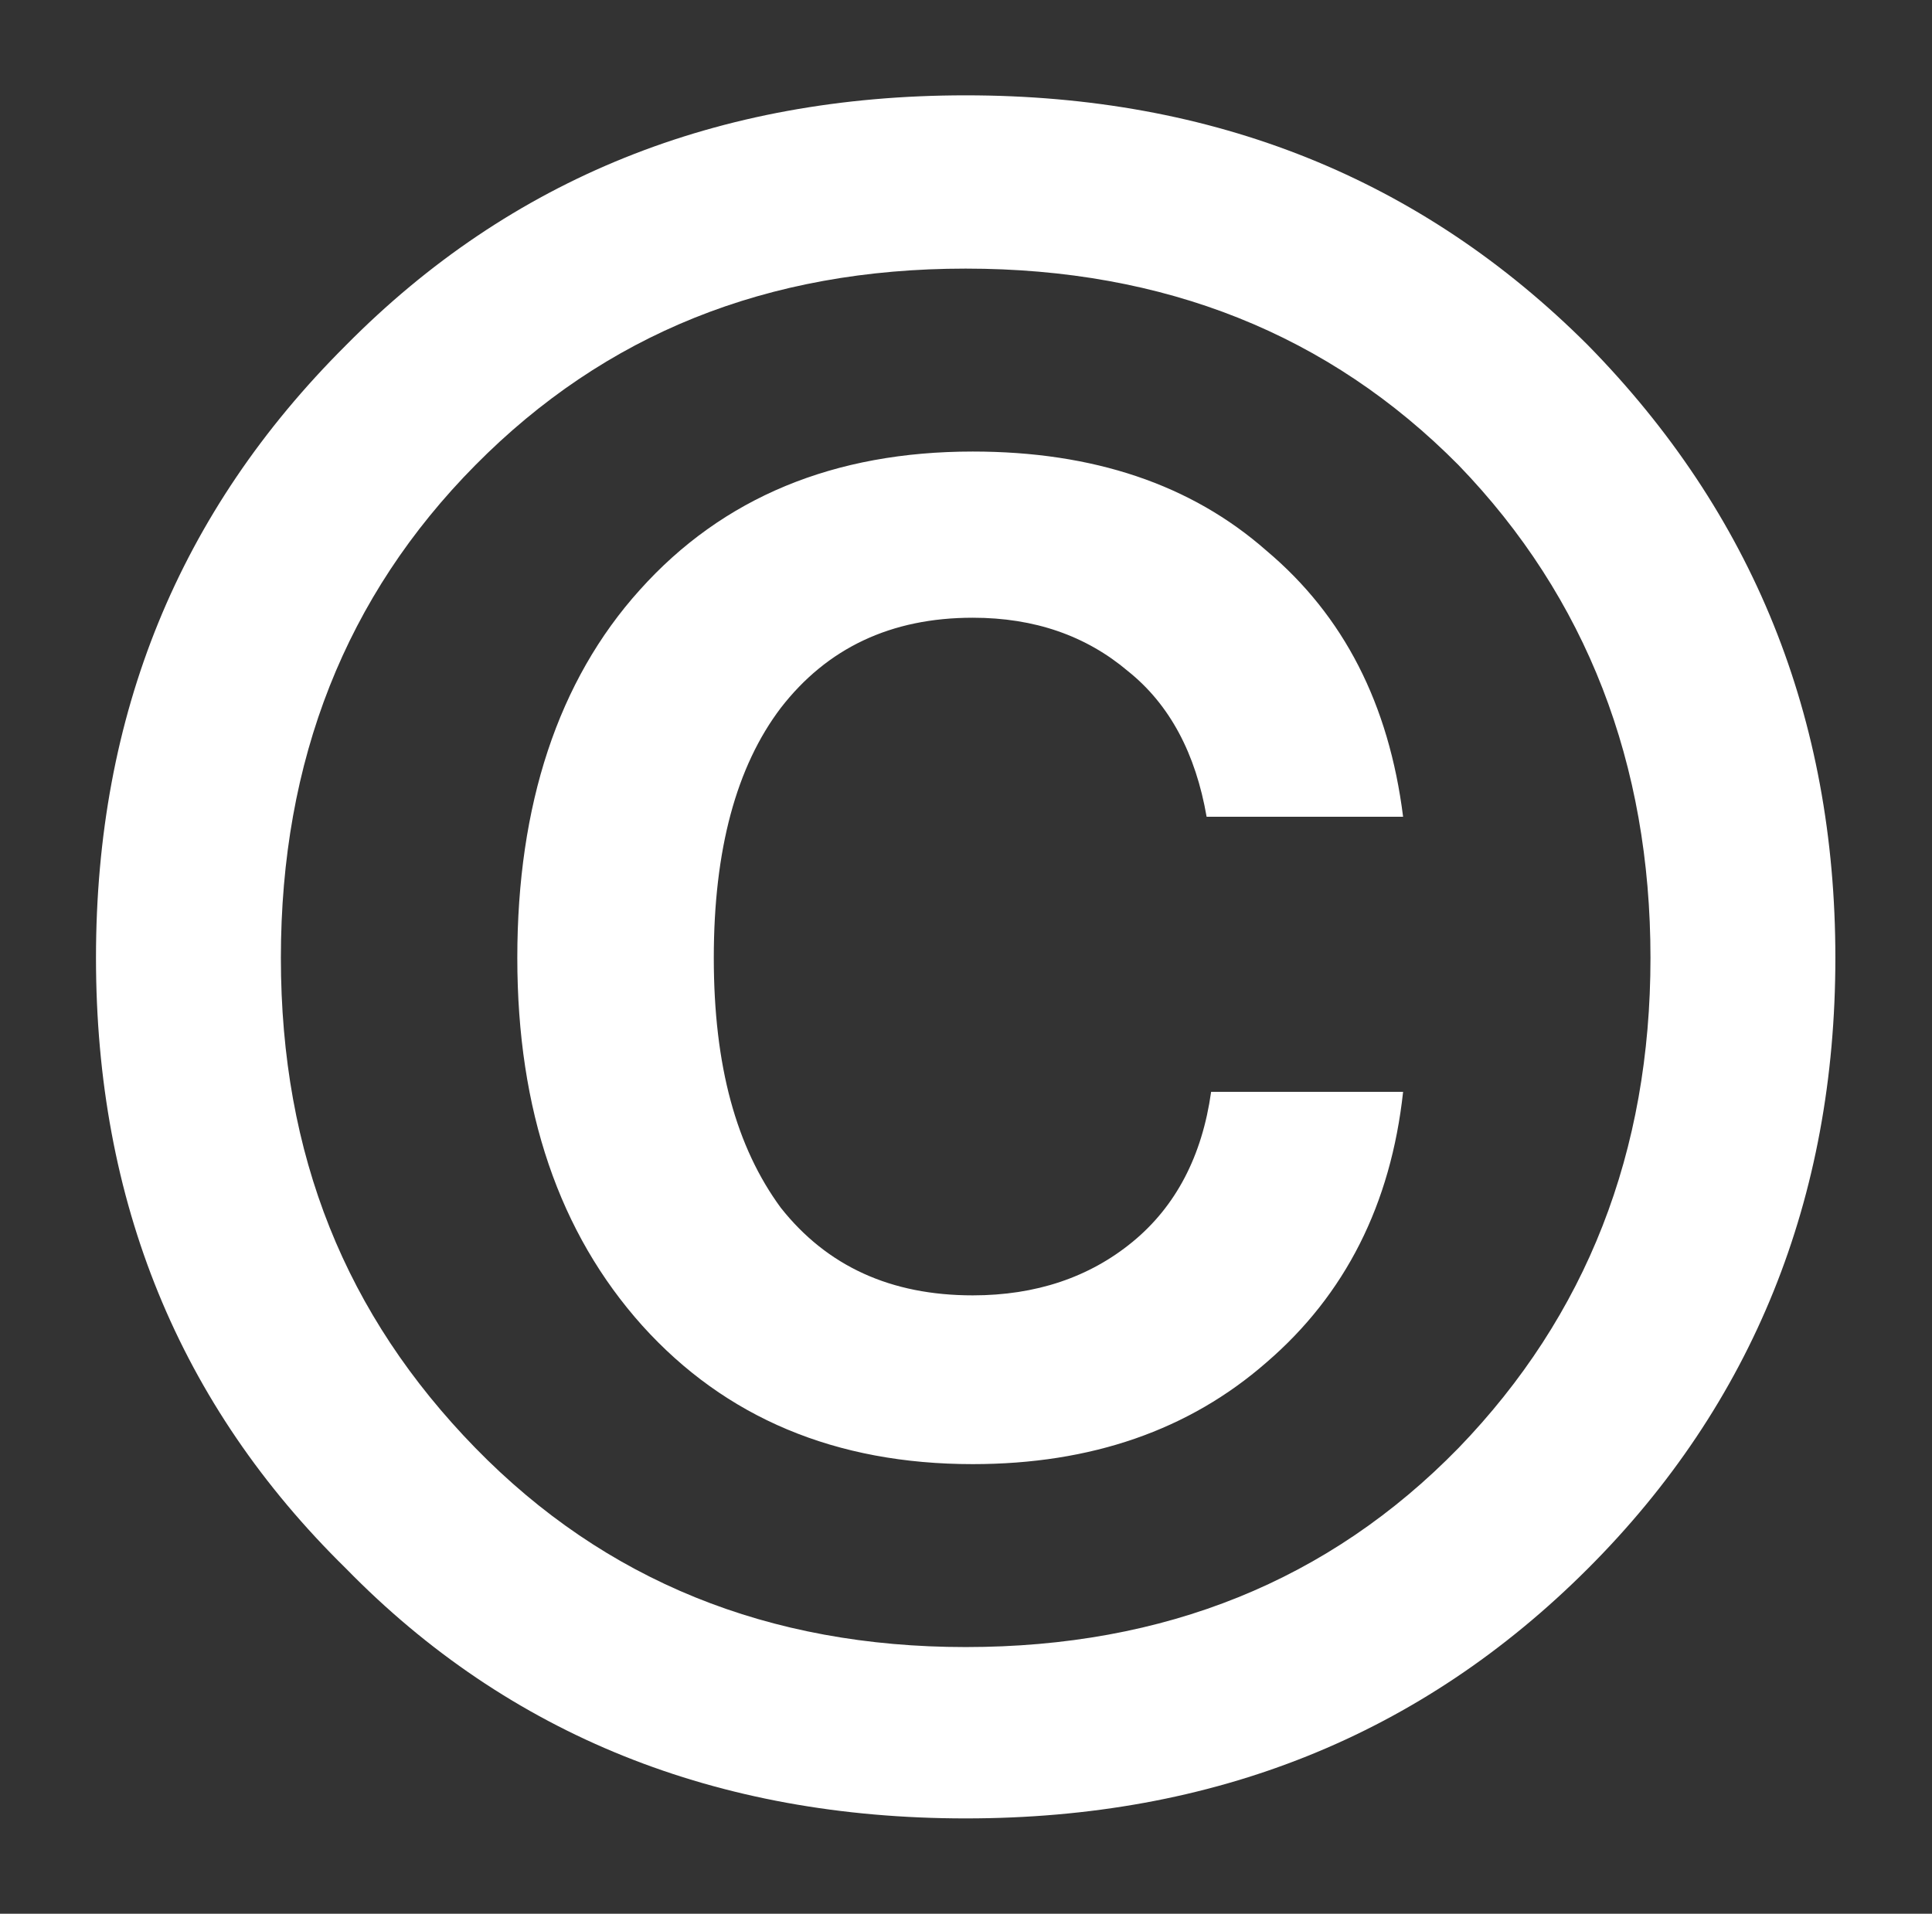 <?xml version="1.0" encoding="UTF-8"?>
<svg id="Capa_1" data-name="Capa 1" xmlns="http://www.w3.org/2000/svg" viewBox="0 0 29.99 29.71">
  <rect x="0" y="0" width="29.99" height="29.71" fill="#333333" stroke="none"/>
  <defs>
    <style>
      .cls-1 {
        fill: #fff;
        stroke-width: 0px;
      }
    </style>
  </defs>
  <path class="cls-1" d="m24.65,24.35c-2.59,2.59-5.8,3.88-9.66,3.88s-7.09-1.29-9.62-3.88c-2.59-2.54-3.88-5.7-3.88-9.48s1.29-6.93,3.88-9.51c2.56-2.59,5.77-3.88,9.62-3.88s7.07,1.29,9.66,3.88c2.56,2.61,3.84,5.78,3.84,9.51s-1.28,6.92-3.84,9.48Zm-9.66,1.22c3.09,0,5.64-1.03,7.65-3.09,1.99-2.06,2.98-4.6,2.98-7.61s-.99-5.59-2.98-7.65c-2.01-2.03-4.56-3.05-7.65-3.05s-5.6,1.02-7.61,3.05c-2.01,2.03-3.02,4.58-3.02,7.65s1.01,5.55,3.02,7.61c2.01,2.06,4.55,3.09,7.61,3.09Zm.11-2.84c-2.13,0-3.84-.72-5.13-2.15-1.29-1.44-1.94-3.34-1.94-5.71s.63-4.3,1.9-5.71c1.29-1.44,3.02-2.15,5.17-2.15,1.87,0,3.39.51,4.56,1.54,1.2,1.01,1.9,2.38,2.12,4.13h-3.05c-.17-.98-.57-1.74-1.22-2.26-.65-.55-1.45-.83-2.41-.83-1.27,0-2.26.47-2.98,1.4-.69.91-1.04,2.2-1.04,3.88s.35,2.94,1.04,3.88c.72.91,1.71,1.36,2.98,1.36.98,0,1.81-.28,2.48-.83s1.08-1.33,1.22-2.33h2.98c-.19,1.75-.9,3.15-2.12,4.2-1.2,1.05-2.72,1.58-4.56,1.58Z"/>
</svg>